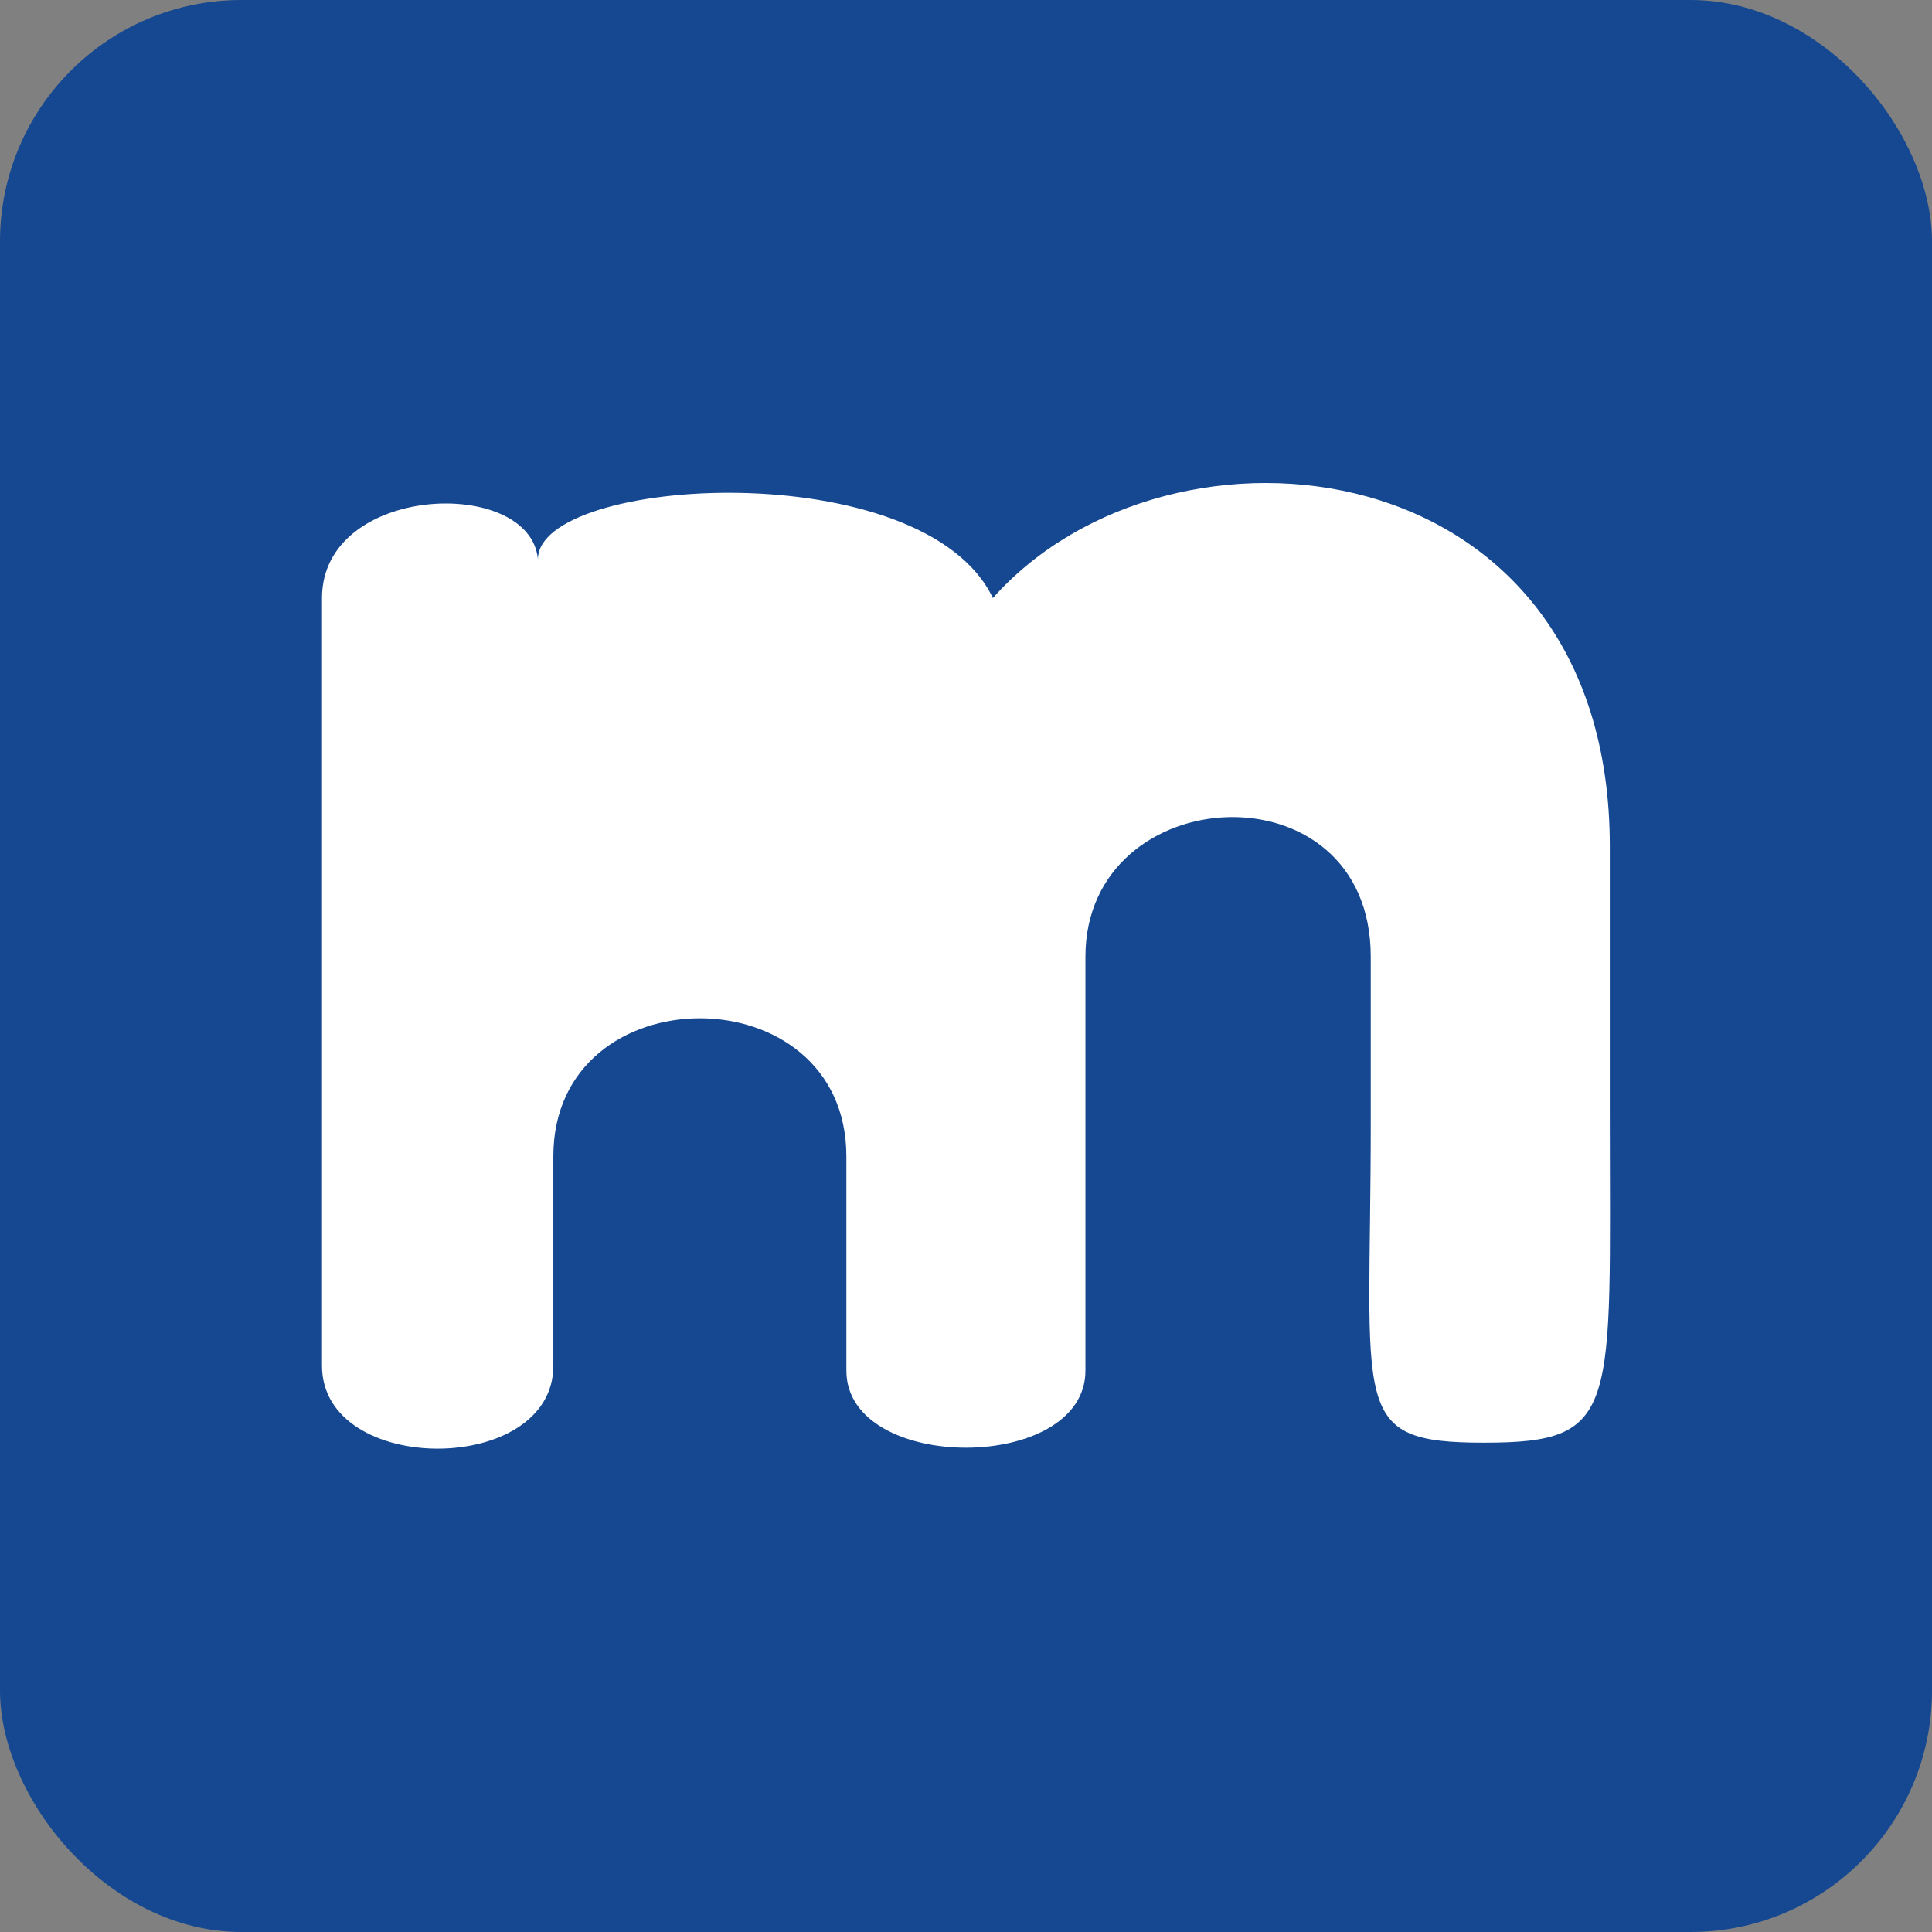 <svg width="2400" height="2400" viewBox="0 0 2400 2400" fill="none" xmlns="http://www.w3.org/2000/svg">
<rect x="0" y="0" width="2400" height="2400" fill="#808080" stroke="none"/>
<rect width="2400" height="2400" rx="300" fill="#154890"/>
<path d="M400 1696.61V742.899C400.002 600.838 658.646 591.203 668.223 694.731C668.223 591.203 1147.19 562.304 1233.41 742.897C1453.73 494.87 1999.76 552.672 1999.76 1051.17V1383.74C1999.76 1752.12 2013.03 1792.18 1843.82 1792.18C1674.6 1792.18 1702.8 1752.12 1702.8 1393.24V1188.48C1702.8 947.643 1348.36 966.91 1348.36 1188.48V1702.65C1348.36 1830.33 1051.4 1830.33 1051.4 1702.65V1436.51C1051.4 1207.75 687.381 1207.75 687.381 1436.51V1696.61C687.381 1833.92 400 1833.92 400 1696.61Z" fill="white"/>
</svg>
